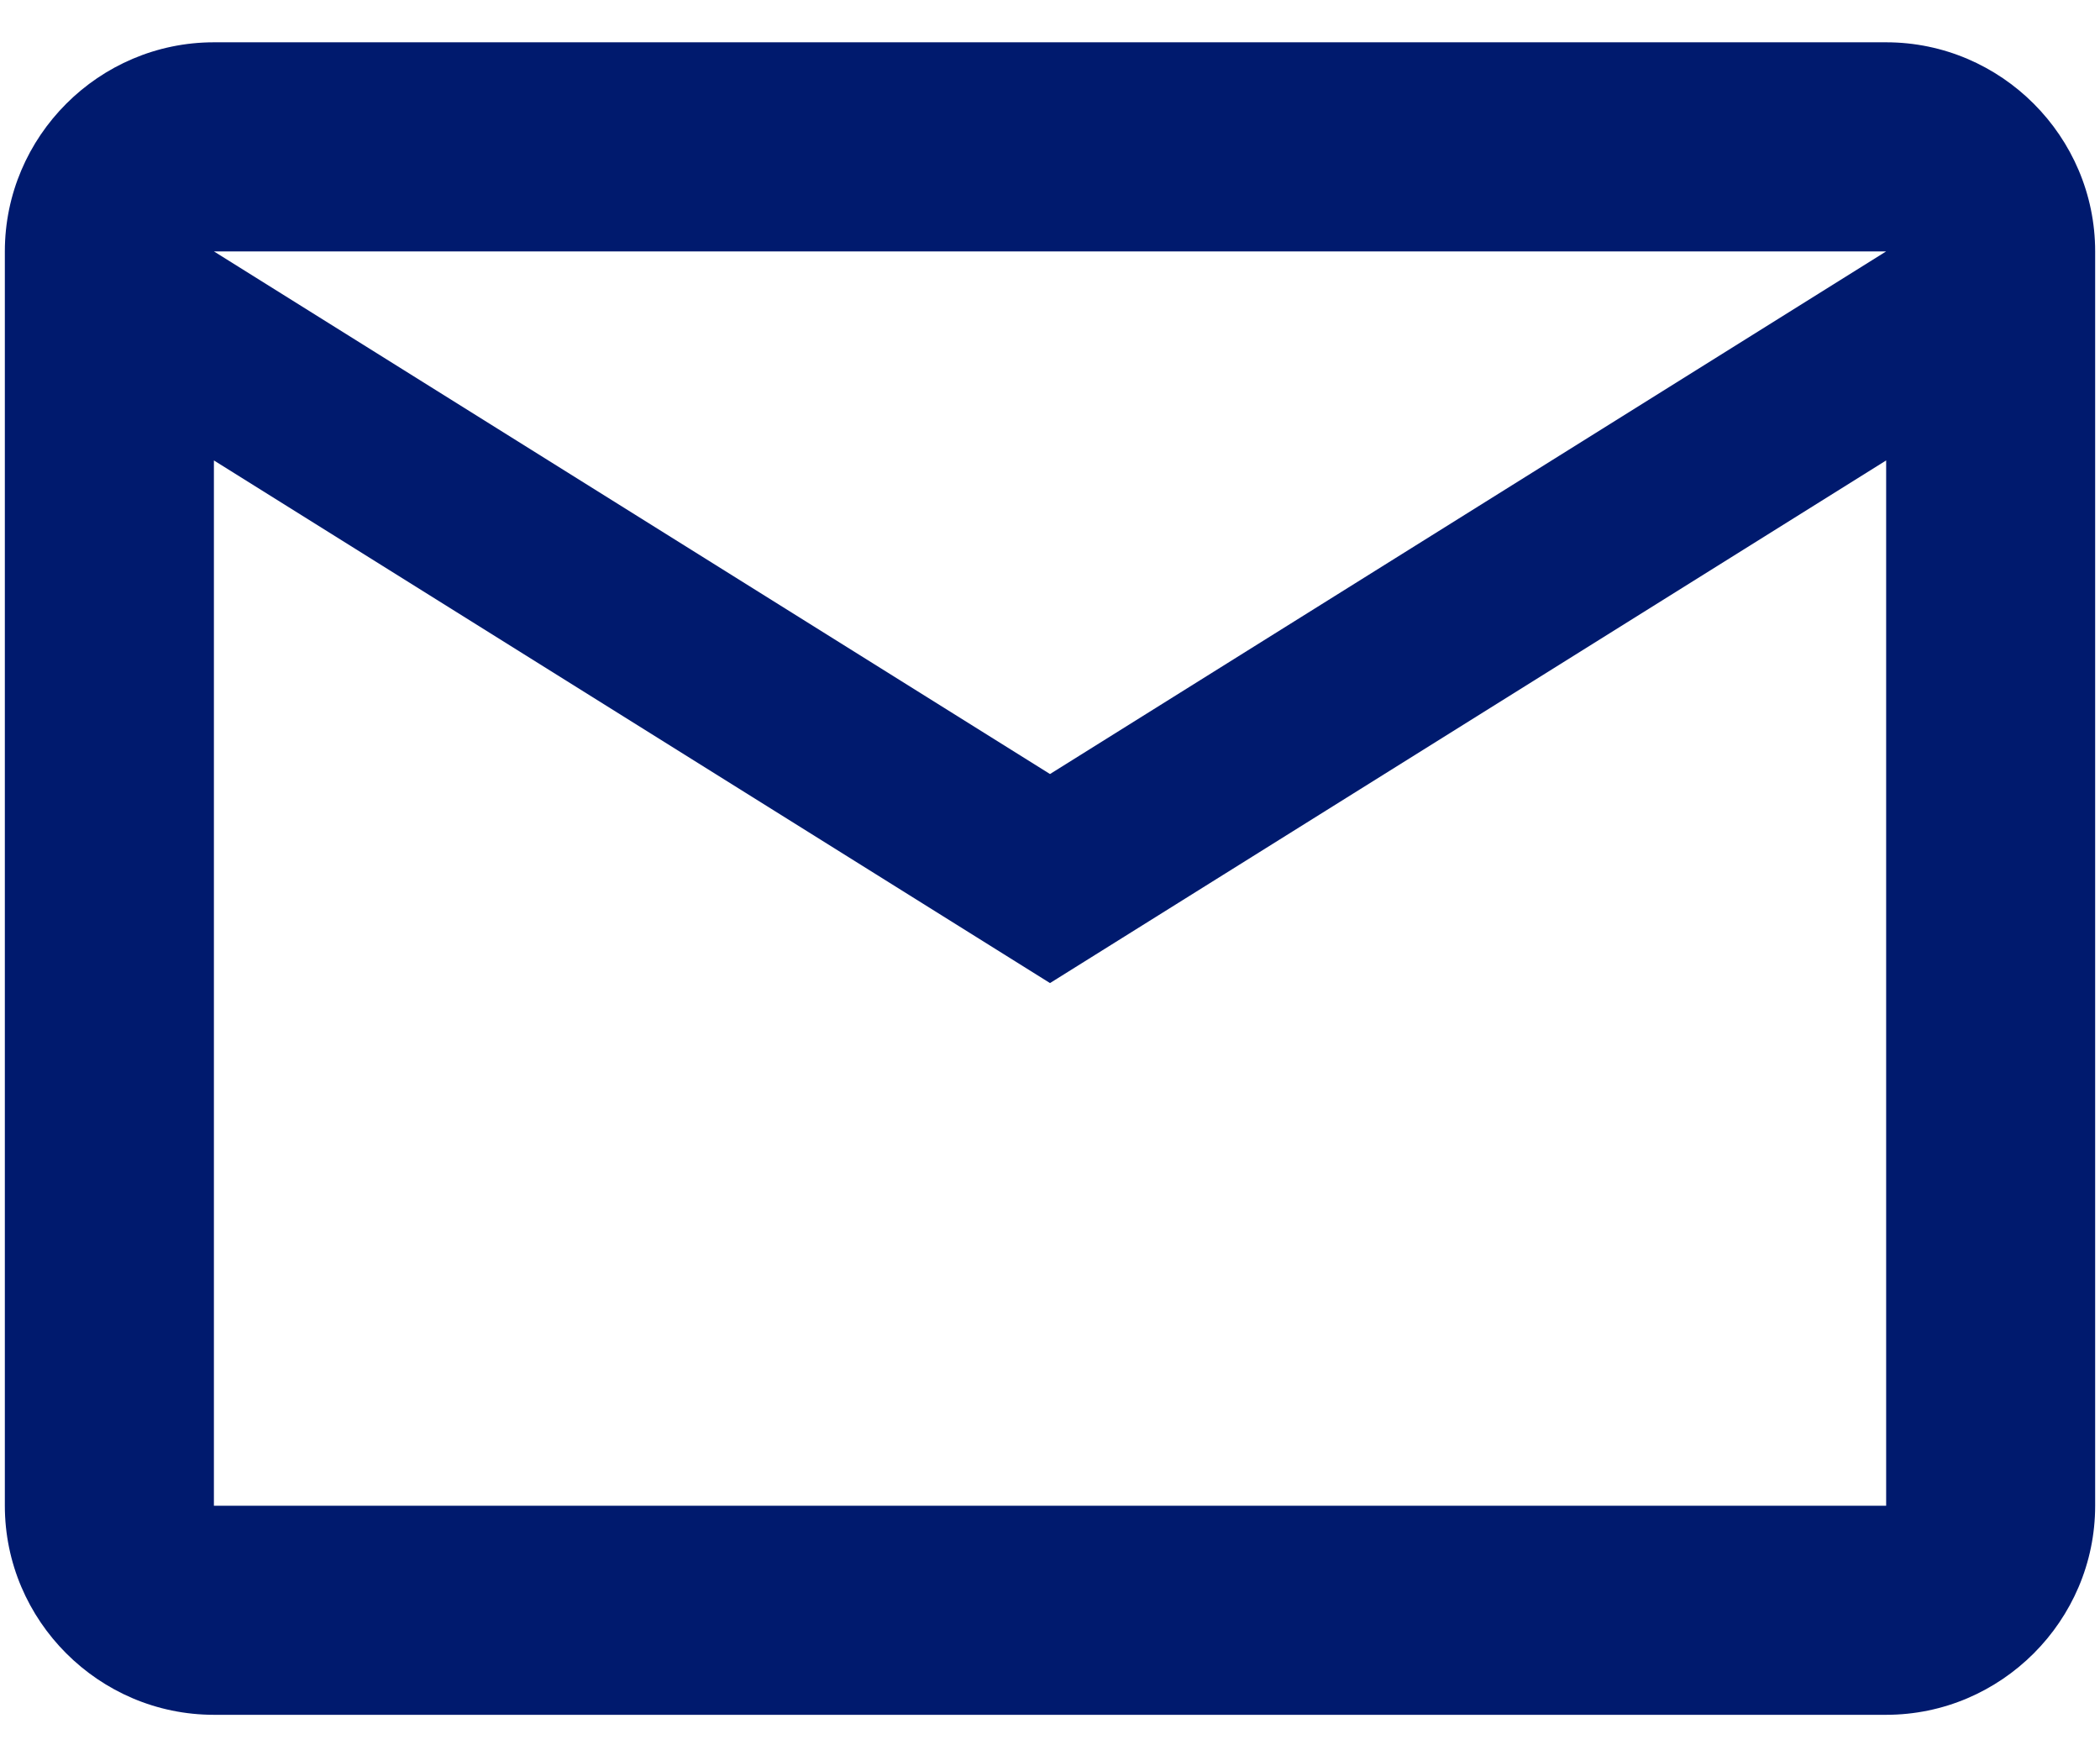 <svg width="36" height="30" viewBox="0 0 36 30" fill="none" xmlns="http://www.w3.org/2000/svg">
<path d="M35.917 4.309C35.917 2.338 34.304 0.725 32.334 0.725H3.667C1.696 0.725 0.083 2.338 0.083 4.309V25.809C0.083 27.779 1.696 29.392 3.667 29.392H32.334C34.304 29.392 35.917 27.779 35.917 25.809V4.309ZM32.334 4.309L18 13.267L3.667 4.309H32.334ZM32.334 25.809H3.667V7.892L18 16.85L32.334 7.892V25.809Z" fill="#001A6E"/>
</svg>
